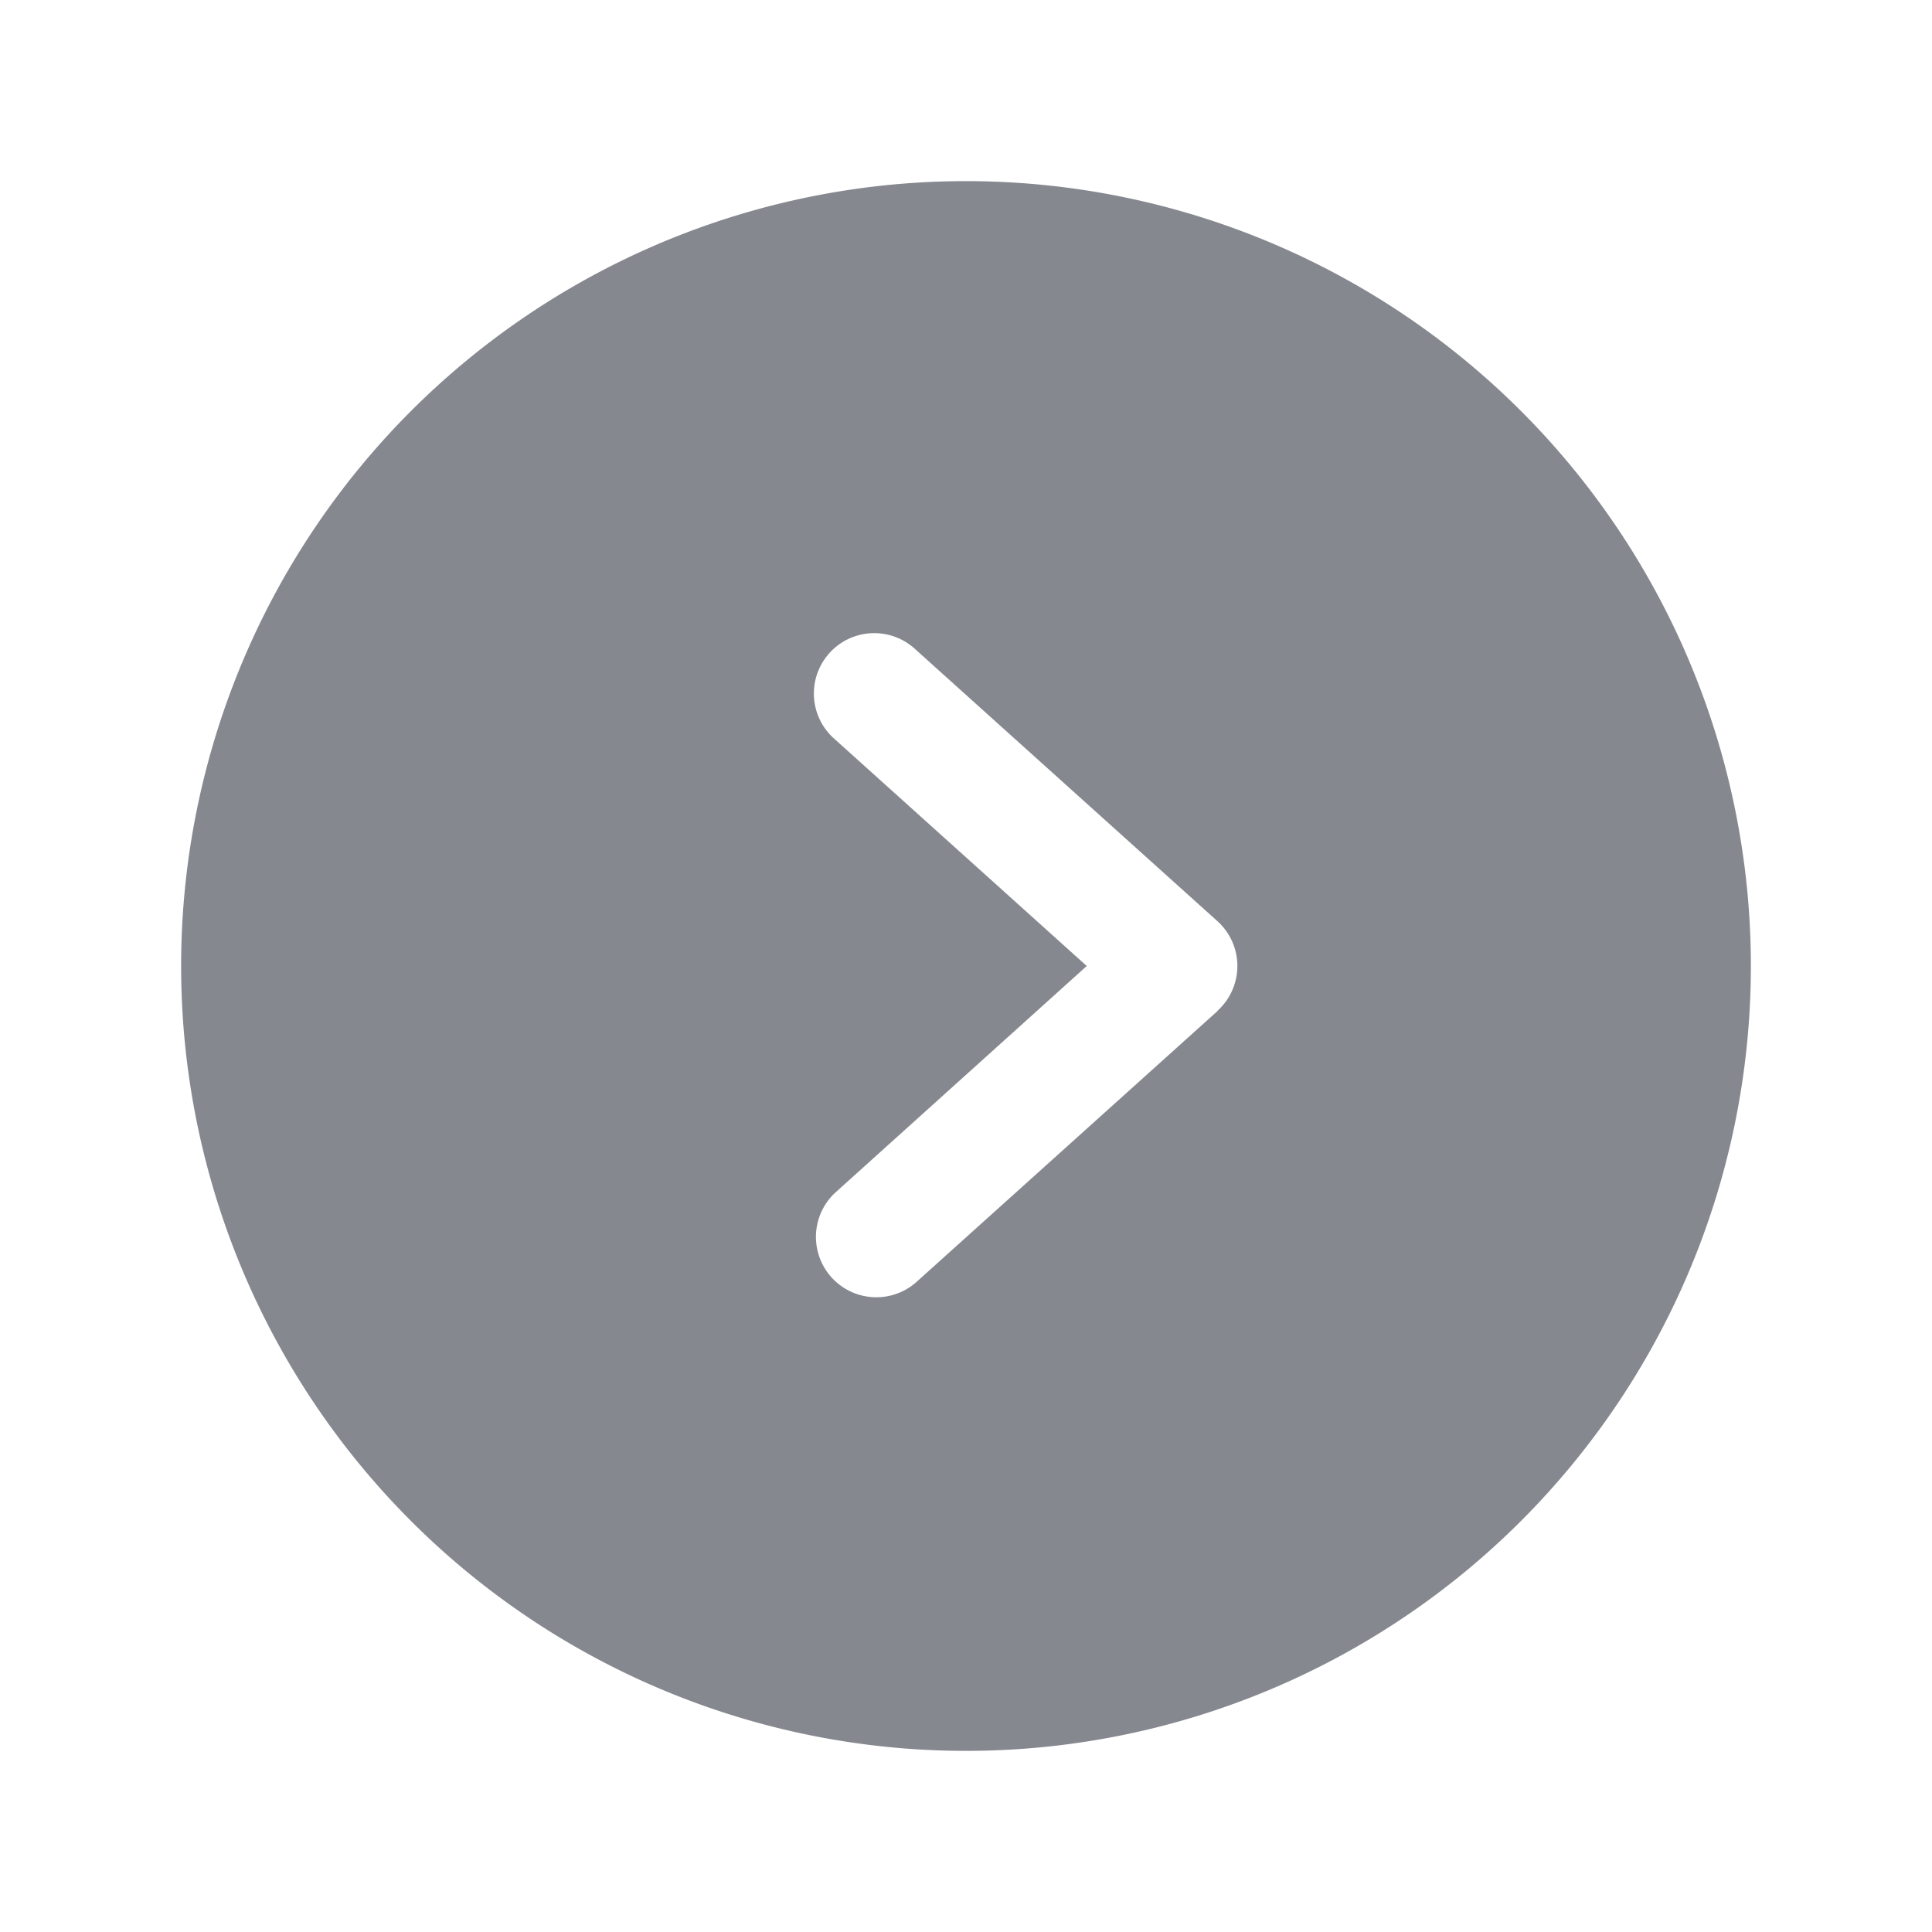 <svg xmlns="http://www.w3.org/2000/svg" width="32" height="32" viewBox="0 0 32 32"><rect width="32" height="32" fill="none"/><path d="M37,24A13,13,0,1,0,50,37,13,13,0,0,0,37,24Zm4.169,13.743-5,4.5a1,1,0,0,1-1.338-1.486L39,37l-4.174-3.757a1,1,0,1,1,1.338-1.486l5,4.5a1,1,0,0,1,0,1.486Z" transform="translate(-21 -21)" fill="#868890"/></svg>